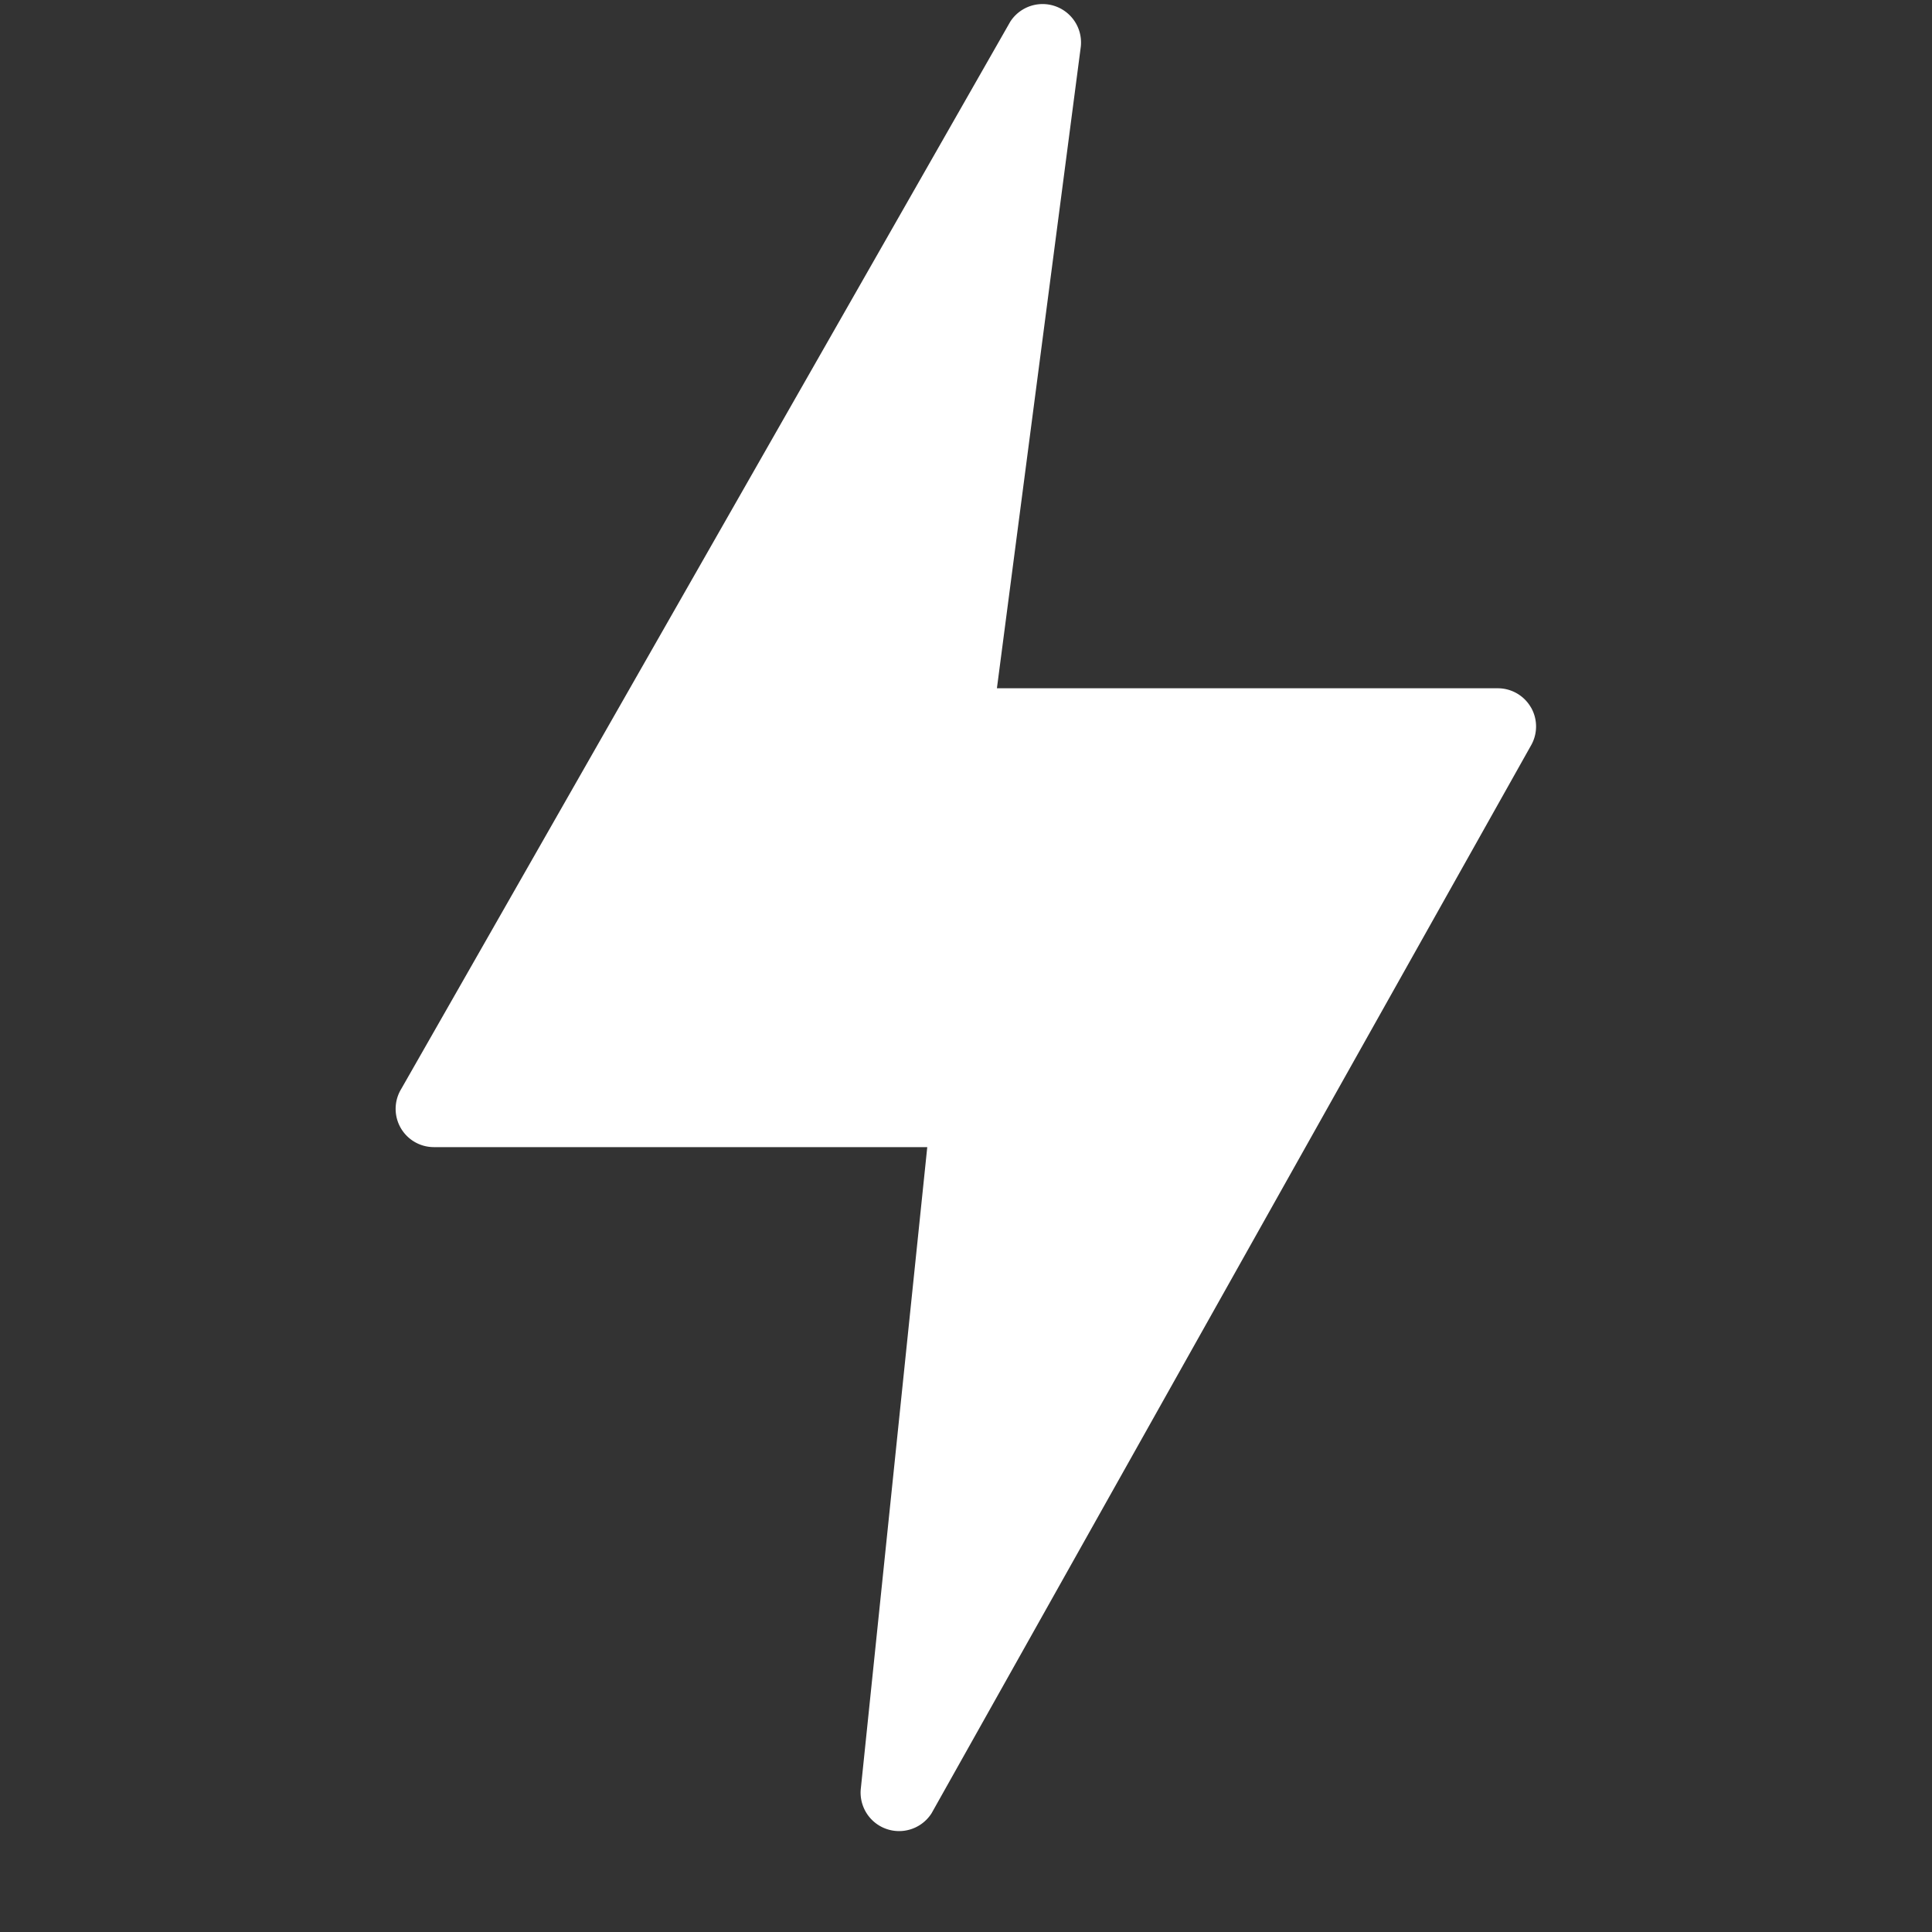 <svg width="40" height="40" fill="none" xmlns="http://www.w3.org/2000/svg"><rect width="100%" height="100%" fill="#333333" stroke="none"/><path d="M31.699 14.651a.792.792 0 00-.689-.401H20.64L22.377.965a.796.796 0 00-1.46-.517L8.308 22.544a.792.792 0 00.674 1.206h10.216L17.82 37.055a.797.797 0 001.467.487L31.69 15.448a.792.792 0 00.01-.797z" fill="#fff"/></svg>